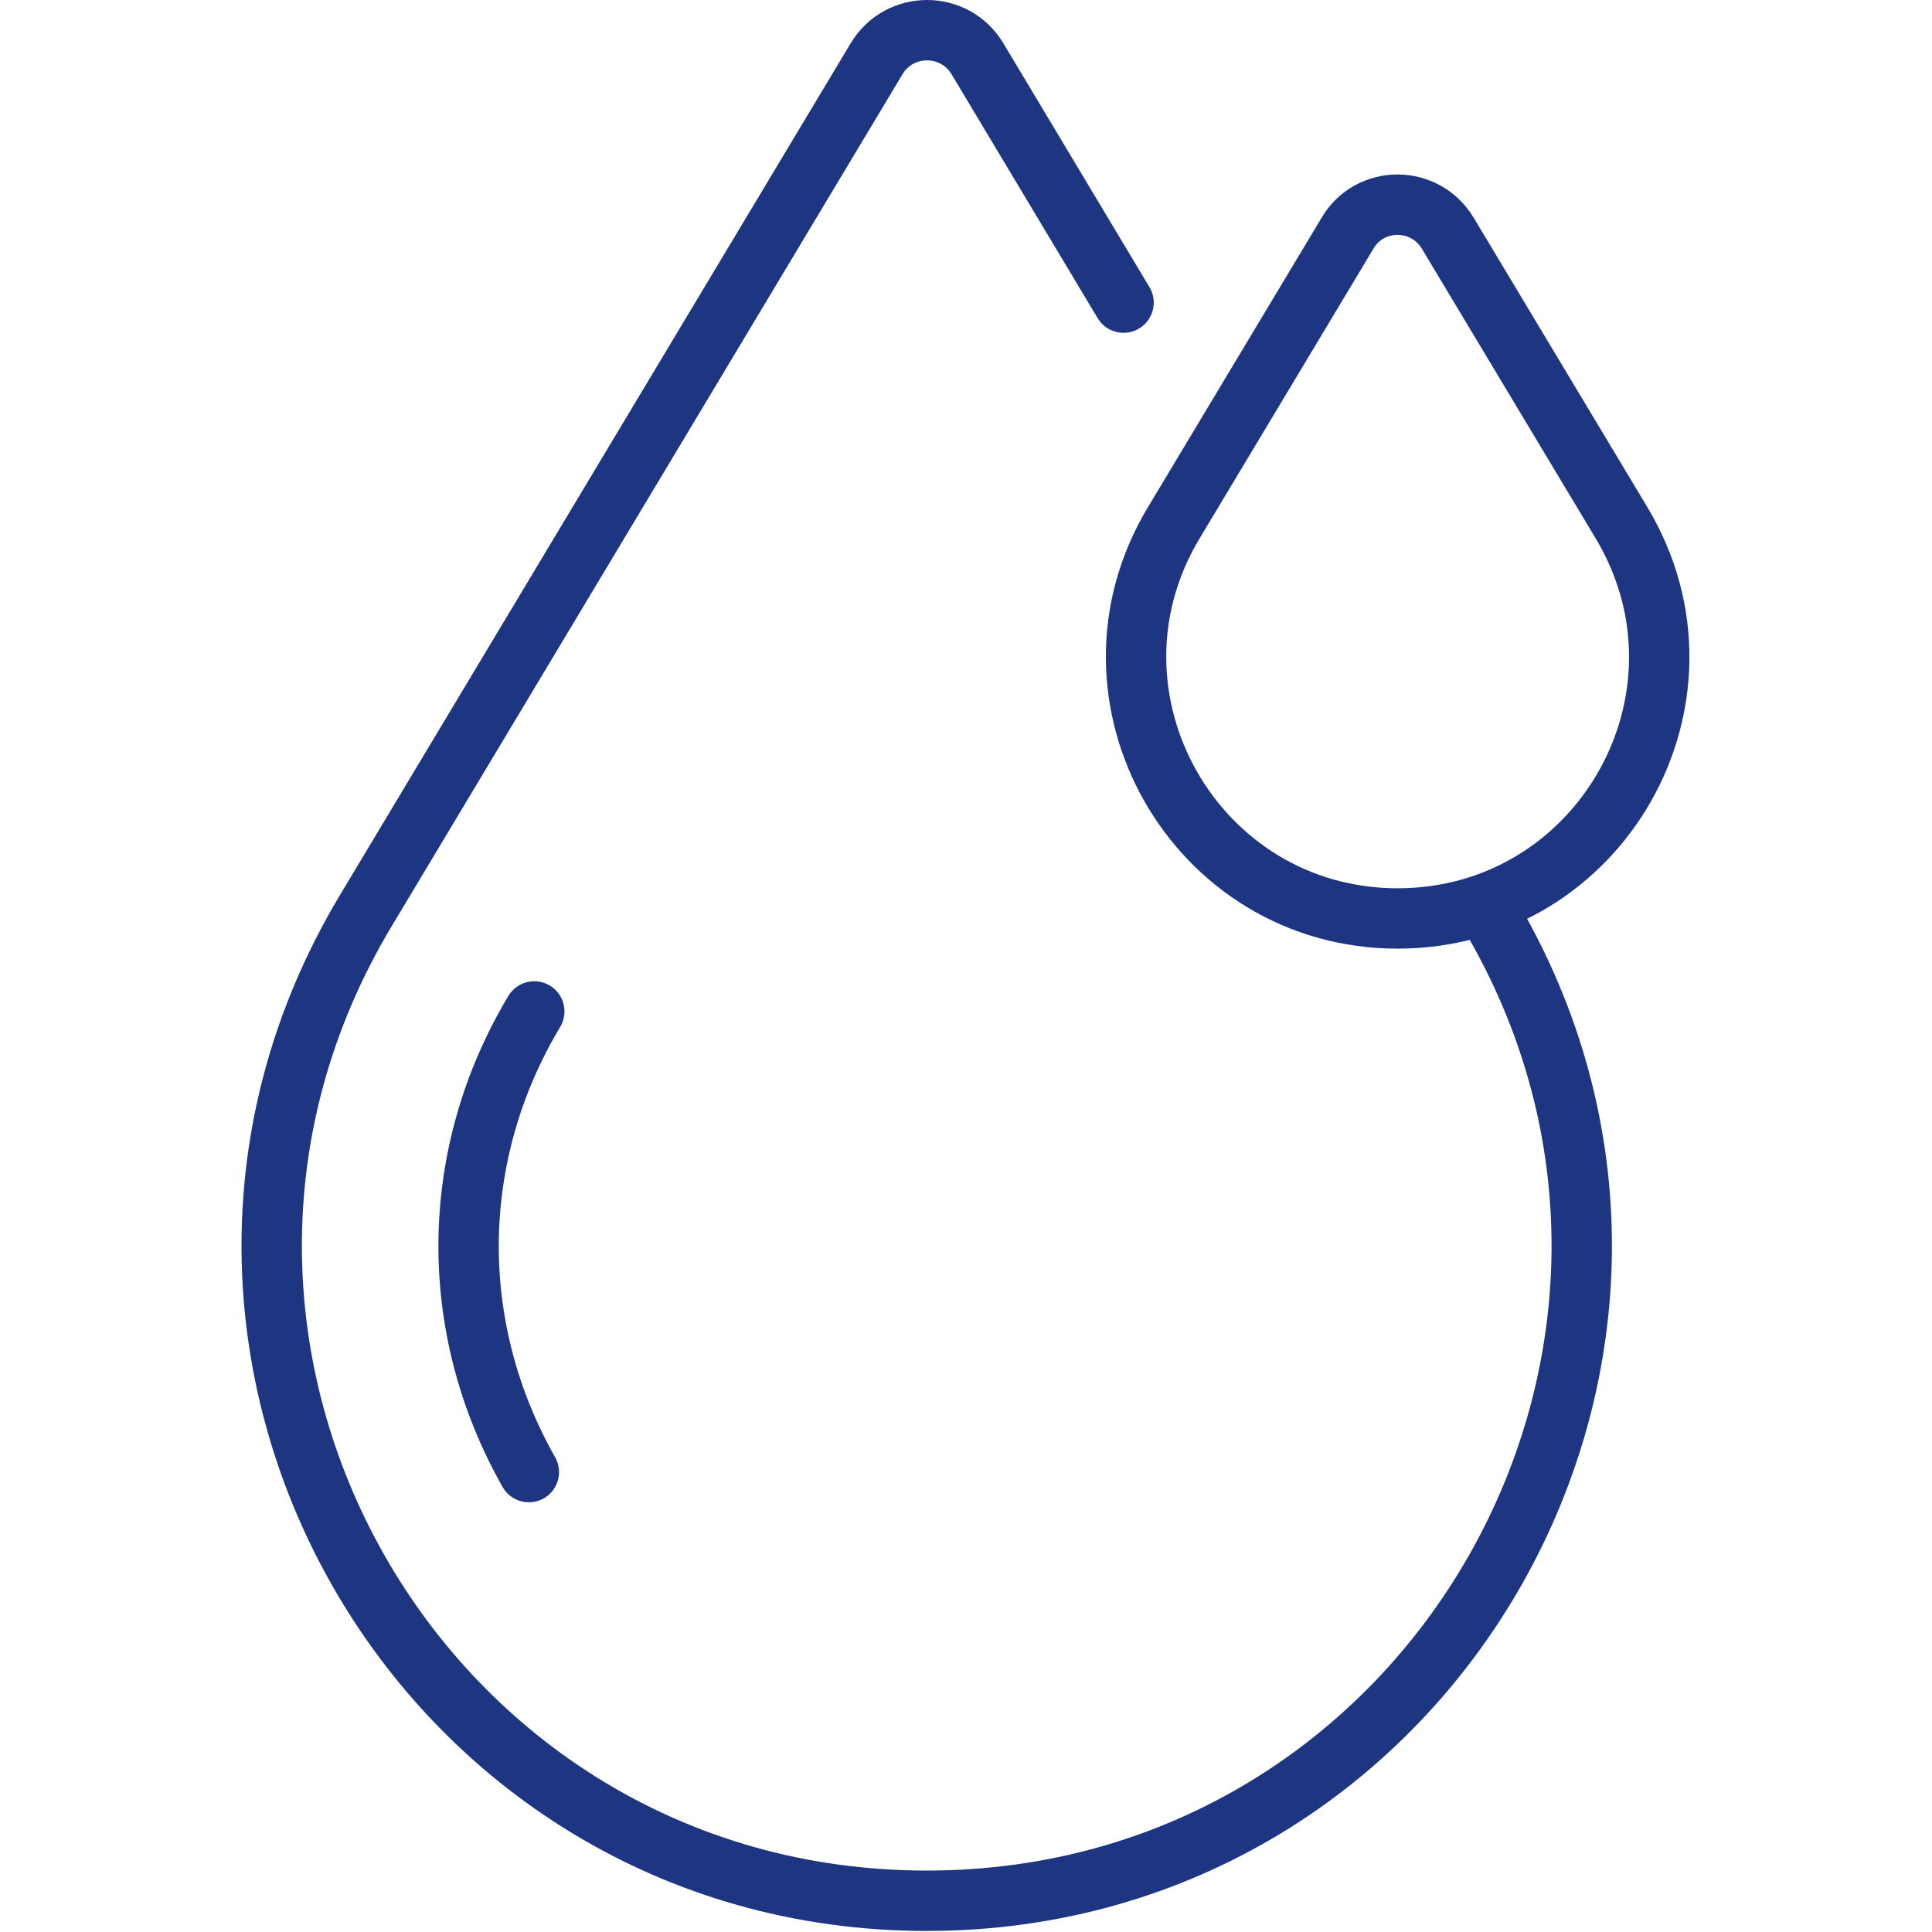 <?xml version="1.0" encoding="UTF-8" standalone="no"?> <svg xmlns="http://www.w3.org/2000/svg" xmlns:xlink="http://www.w3.org/1999/xlink" xmlns:serif="http://www.serif.com/" width="100%" height="100%" viewBox="-40 0 320 320" version="1.1" xml:space="preserve" style="fill-rule:evenodd;clip-rule:evenodd;stroke-linecap:round;stroke-linejoin:round;stroke-miterlimit:10;"> <g id="Livello_1" transform="matrix(1,0,0,1,-180.106,-140.075)"> <g> <path d="M386.5,290.9C429.8,363.1 377.8,454.9 293.6,454.9C209.4,454.9 157.4,363.1 200.7,290.9L285.3,149.8C289.1,143.5 298.2,143.5 302,149.8L326.2,190.2" style="fill:none;fill-rule:nonzero;stroke:rgb(30,53,129);stroke-width:10px;"></path> <path d="M227.7,383.9C214.1,359.9 214.4,331.3 228.6,307.6" style="fill:none;fill-rule:nonzero;stroke:rgb(30,53,129);stroke-width:10px;"></path> <path d="M379.9,178.7L408.7,226.7C426,255.6 405.2,292.2 371.6,292.2C338,292.2 317.2,255.5 334.5,226.7L363.3,178.7C367,172.4 376.1,172.4 379.9,178.7Z" style="fill:none;fill-rule:nonzero;stroke:rgb(30,53,129);stroke-width:10px;"></path> </g> </g> </svg> 